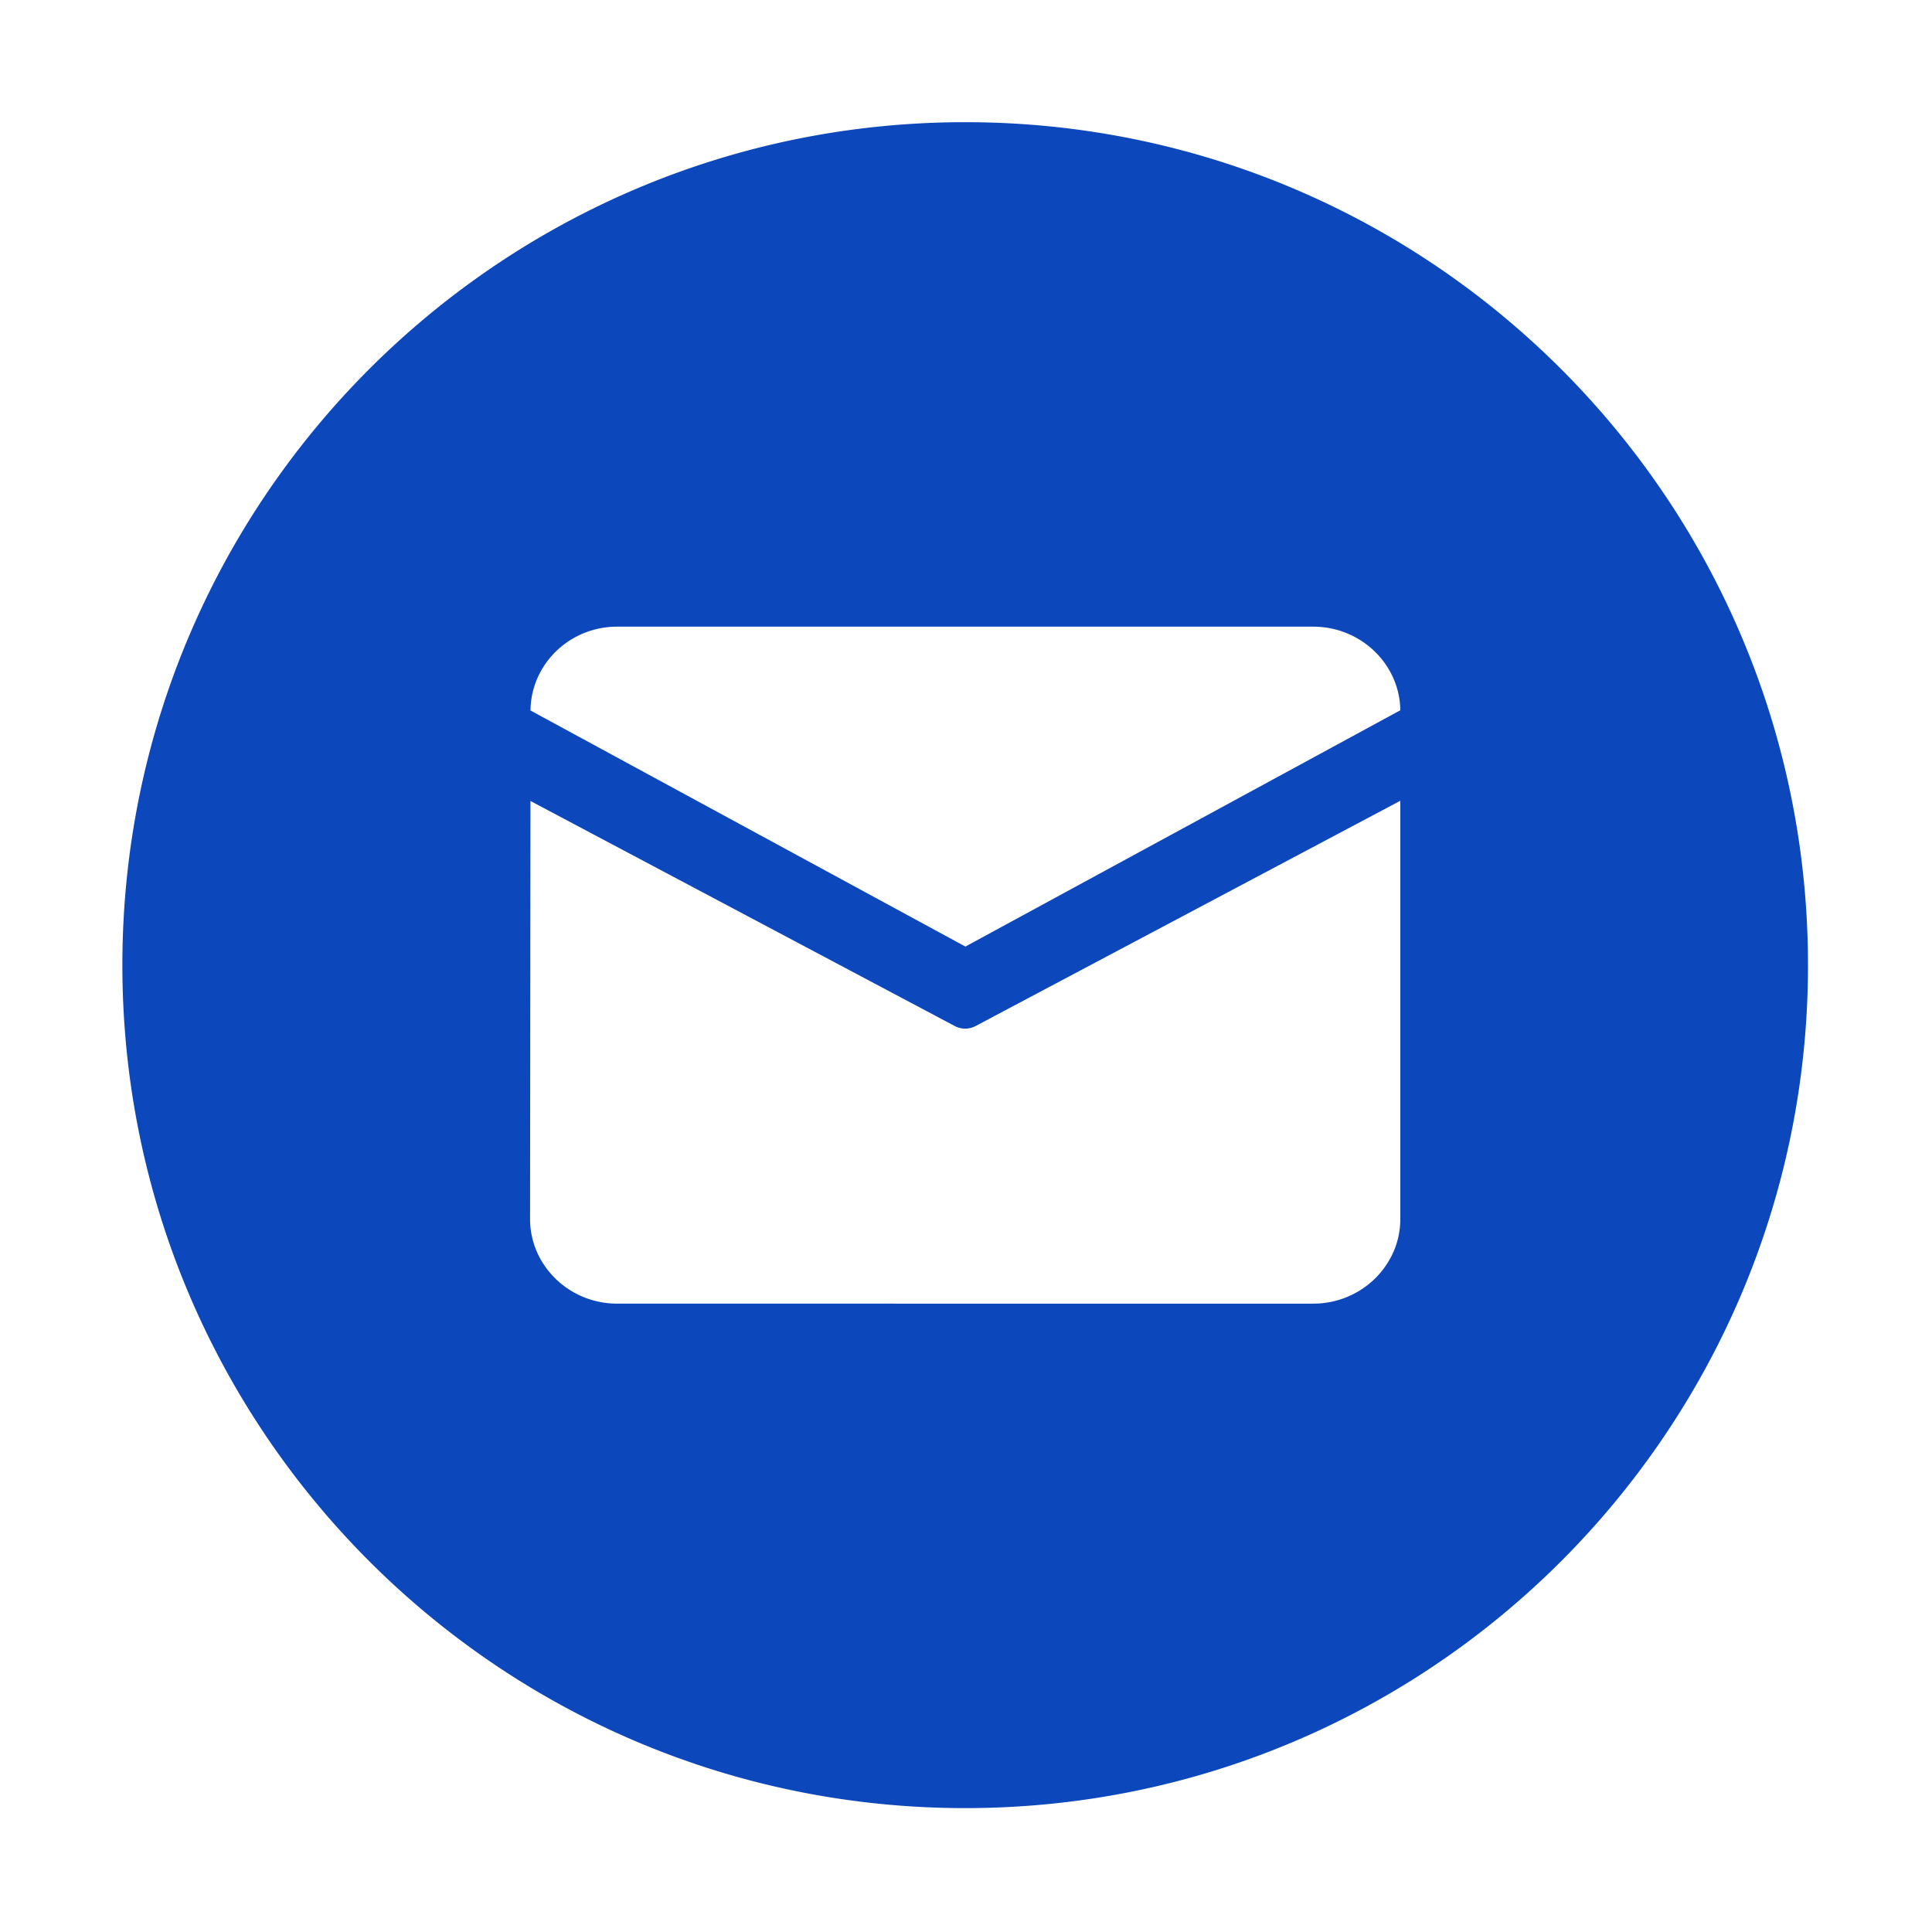   <svg width="100%" height="100%" viewBox="0 0 1024 1024" xmlns="http://www.w3.org/2000/svg" style="vertical-align: middle; max-width: 100%; width: 100%;">
   <path d="M511.57 64.761c-246.707 0-446.709 200.042-446.709 446.791 0 246.747 200.002 446.784 446.709 446.784S958.279 758.3 958.279 511.553c0-246.75-200.002-446.792-446.709-446.792z m230.626 581.355c0 24.659-20.753 44.838-46.121 44.838H327.064c-25.369 0-46.119-20.18-46.119-44.838l0.209-221.576 224.89 119.278a11.834 11.834 0 0 0 11.054 0l225.098-119.391v221.69zM511.68 501.7L281.181 376.576c0.223-24.475 20.661-44.432 45.886-44.432h369.007c25.183 0 45.824 19.882 46.121 44.312L511.68 501.7z" fill="rgb(12,71,188)">
   </path>
  </svg>
